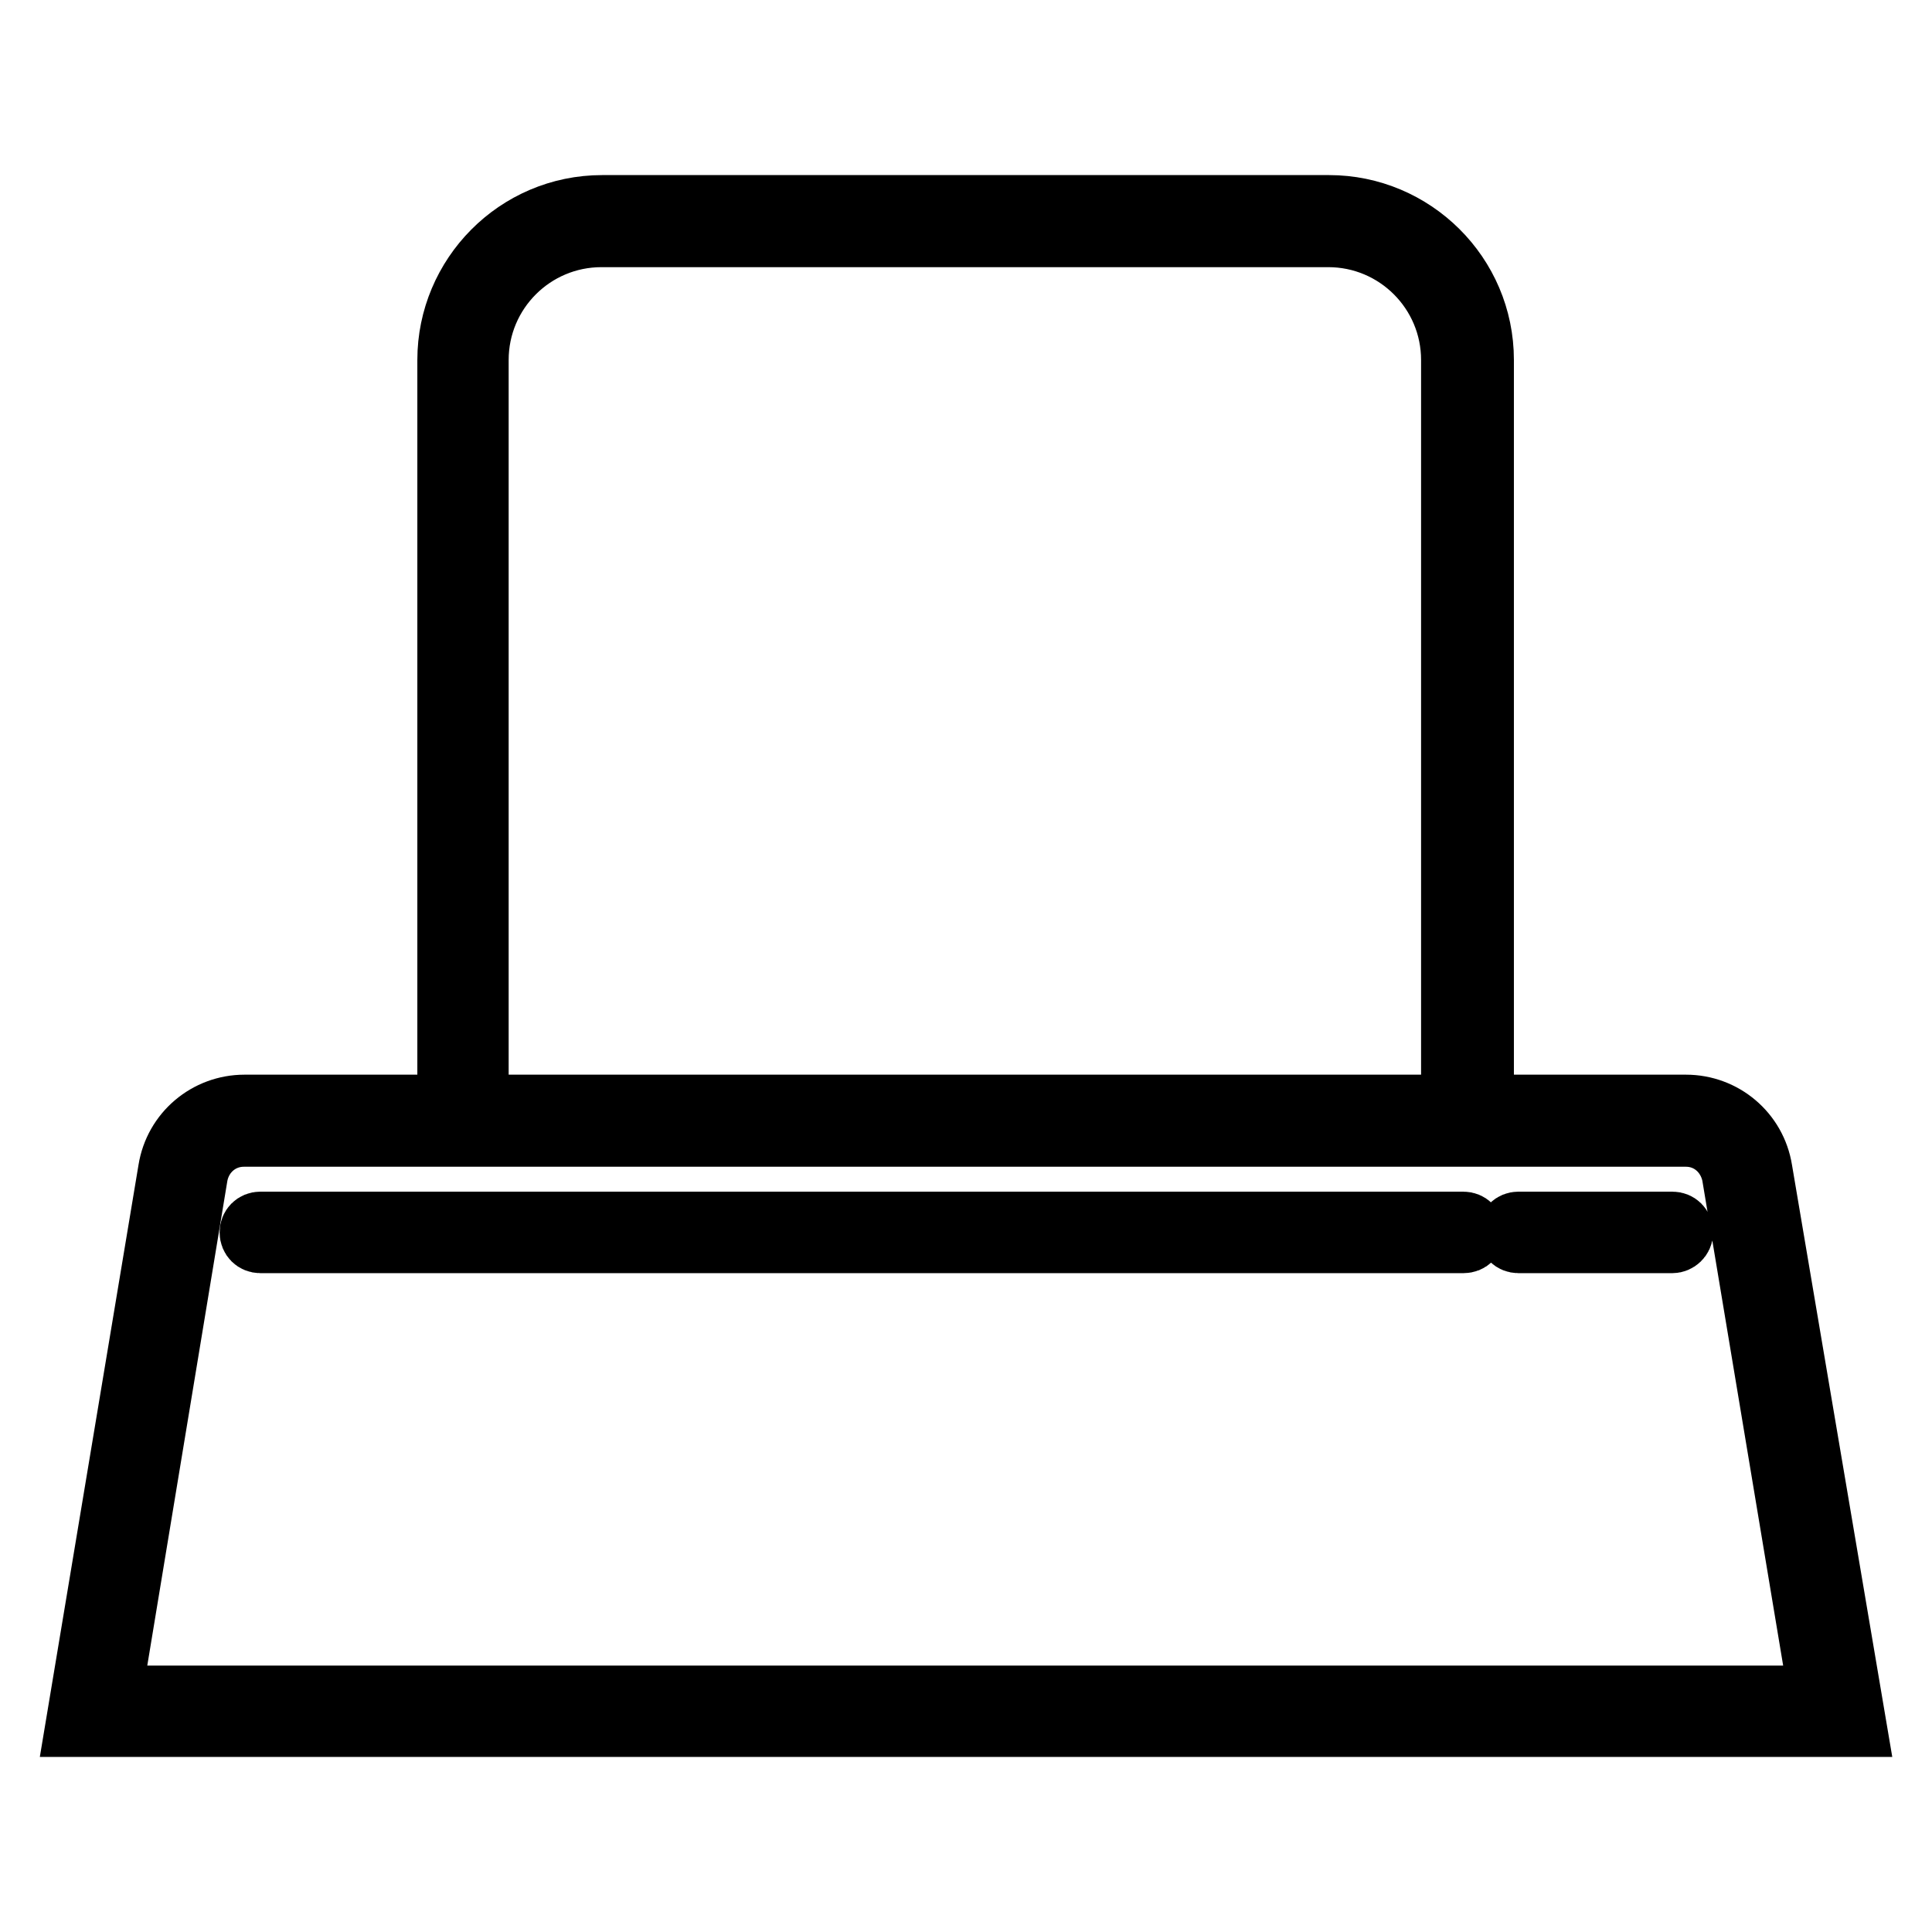 <?xml version="1.0" encoding="utf-8"?>
<!-- Svg Vector Icons : http://www.onlinewebfonts.com/icon -->
<!DOCTYPE svg PUBLIC "-//W3C//DTD SVG 1.1//EN" "http://www.w3.org/Graphics/SVG/1.1/DTD/svg11.dtd">
<svg version="1.1" xmlns="http://www.w3.org/2000/svg" xmlns:xlink="http://www.w3.org/1999/xlink" x="0px" y="0px" viewBox="0 0 256 256" enable-background="new 0 0 256 256" xml:space="preserve">
<g> <path stroke-width="8" fill-opacity="0" stroke="#000000"  d="M196.4,150.6H59.3V47.7c0-11.2,9.1-20.5,20.5-20.5h96.3c11.2,0,20.5,9.1,20.5,20.5v102.9H196.4z  M63.5,146.4h128.8V47.7c0-9-7.3-16.3-16.3-16.3H79.7c-9,0-16.3,7.3-16.3,16.3v98.7H63.5z M246,228.8H10L22.3,155 c0.8-5,5.1-8.6,10.1-8.6h191c5,0,9.3,3.6,10.1,8.6L246,228.8L246,228.8z M14.8,224.7H241l-11.5-69c-0.6-2.9-3-5.1-6.1-5.1H32.3 c-3,0-5.5,2.1-6.1,5.1L14.8,224.7z M193.9,164.7H34.5c-0.8,0-1.4-0.6-1.4-1.4c0-0.8,0.6-1.4,1.4-1.4h159.4c0.8,0,1.4,0.6,1.4,1.4 C195.3,164.1,194.8,164.7,193.9,164.7z M221.6,164.7h-20.4c-0.8,0-1.4-0.6-1.4-1.4c0-0.8,0.6-1.4,1.4-1.4h20.4 c0.8,0,1.4,0.6,1.4,1.4C223,164.1,222.3,164.7,221.6,164.7z"/></g>
</svg>